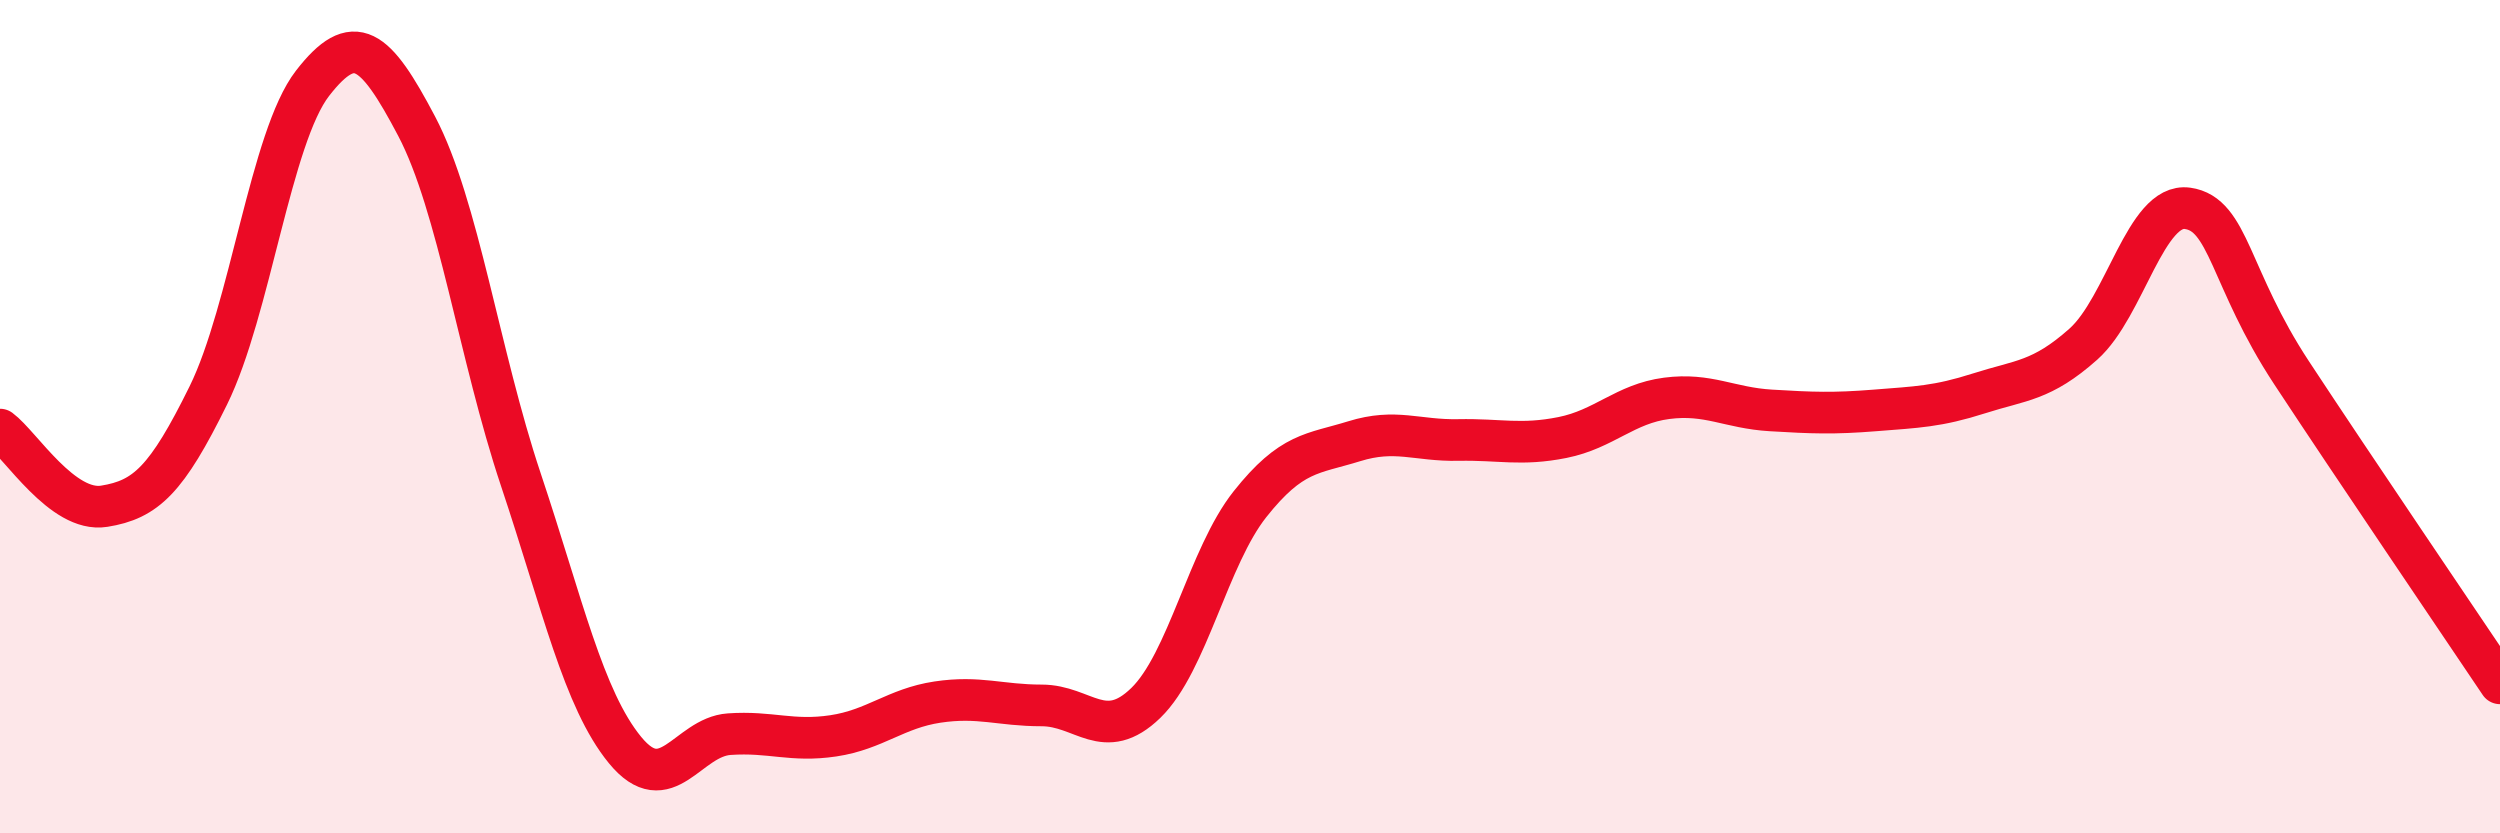 
    <svg width="60" height="20" viewBox="0 0 60 20" xmlns="http://www.w3.org/2000/svg">
      <path
        d="M 0,10.31 C 0.5,10.68 1.5,12.31 2.5,12.15 C 3.5,11.99 4,11.52 5,9.49 C 6,7.46 6.5,3.29 7.5,2 C 8.5,0.71 9,1.13 10,3.03 C 11,4.93 11.5,8.52 12.5,11.51 C 13.5,14.5 14,16.78 15,18 C 16,19.22 16.5,17.69 17.5,17.62 C 18.5,17.55 19,17.81 20,17.66 C 21,17.51 21.5,17 22.5,16.85 C 23.5,16.7 24,16.93 25,16.93 C 26,16.93 26.5,17.84 27.5,16.87 C 28.5,15.9 29,13.36 30,12.1 C 31,10.84 31.5,10.9 32.5,10.59 C 33.5,10.28 34,10.58 35,10.56 C 36,10.54 36.5,10.7 37.5,10.5 C 38.5,10.3 39,9.69 40,9.56 C 41,9.43 41.5,9.79 42.5,9.85 C 43.5,9.91 44,9.93 45,9.85 C 46,9.77 46.5,9.76 47.5,9.44 C 48.5,9.12 49,9.15 50,8.26 C 51,7.37 51.5,4.86 52.5,5 C 53.5,5.14 53.5,6.67 55,8.95 C 56.5,11.23 59,14.91 60,16.4L60 20L0 20Z"
        fill="#EB0A25"
        opacity="0.1"
        stroke-linecap="round"
        stroke-linejoin="round"
      />
      <path
        d="M 0,10.31 C 0.5,10.68 1.5,12.31 2.5,12.15 C 3.5,11.99 4,11.52 5,9.49 C 6,7.46 6.5,3.29 7.5,2 C 8.5,0.71 9,1.13 10,3.03 C 11,4.93 11.5,8.52 12.5,11.51 C 13.5,14.5 14,16.78 15,18 C 16,19.22 16.5,17.69 17.5,17.62 C 18.5,17.55 19,17.81 20,17.66 C 21,17.51 21.5,17 22.5,16.85 C 23.5,16.7 24,16.93 25,16.93 C 26,16.93 26.5,17.84 27.5,16.87 C 28.5,15.9 29,13.36 30,12.1 C 31,10.84 31.5,10.9 32.5,10.59 C 33.5,10.28 34,10.58 35,10.56 C 36,10.54 36.5,10.7 37.5,10.5 C 38.5,10.3 39,9.69 40,9.56 C 41,9.43 41.5,9.79 42.5,9.85 C 43.5,9.91 44,9.93 45,9.85 C 46,9.77 46.5,9.76 47.5,9.44 C 48.5,9.12 49,9.15 50,8.26 C 51,7.37 51.5,4.86 52.5,5 C 53.5,5.14 53.5,6.67 55,8.95 C 56.5,11.23 59,14.91 60,16.4"
        stroke="#EB0A25"
        stroke-width="1"
        fill="none"
        stroke-linecap="round"
        stroke-linejoin="round"
      />
    </svg>
  